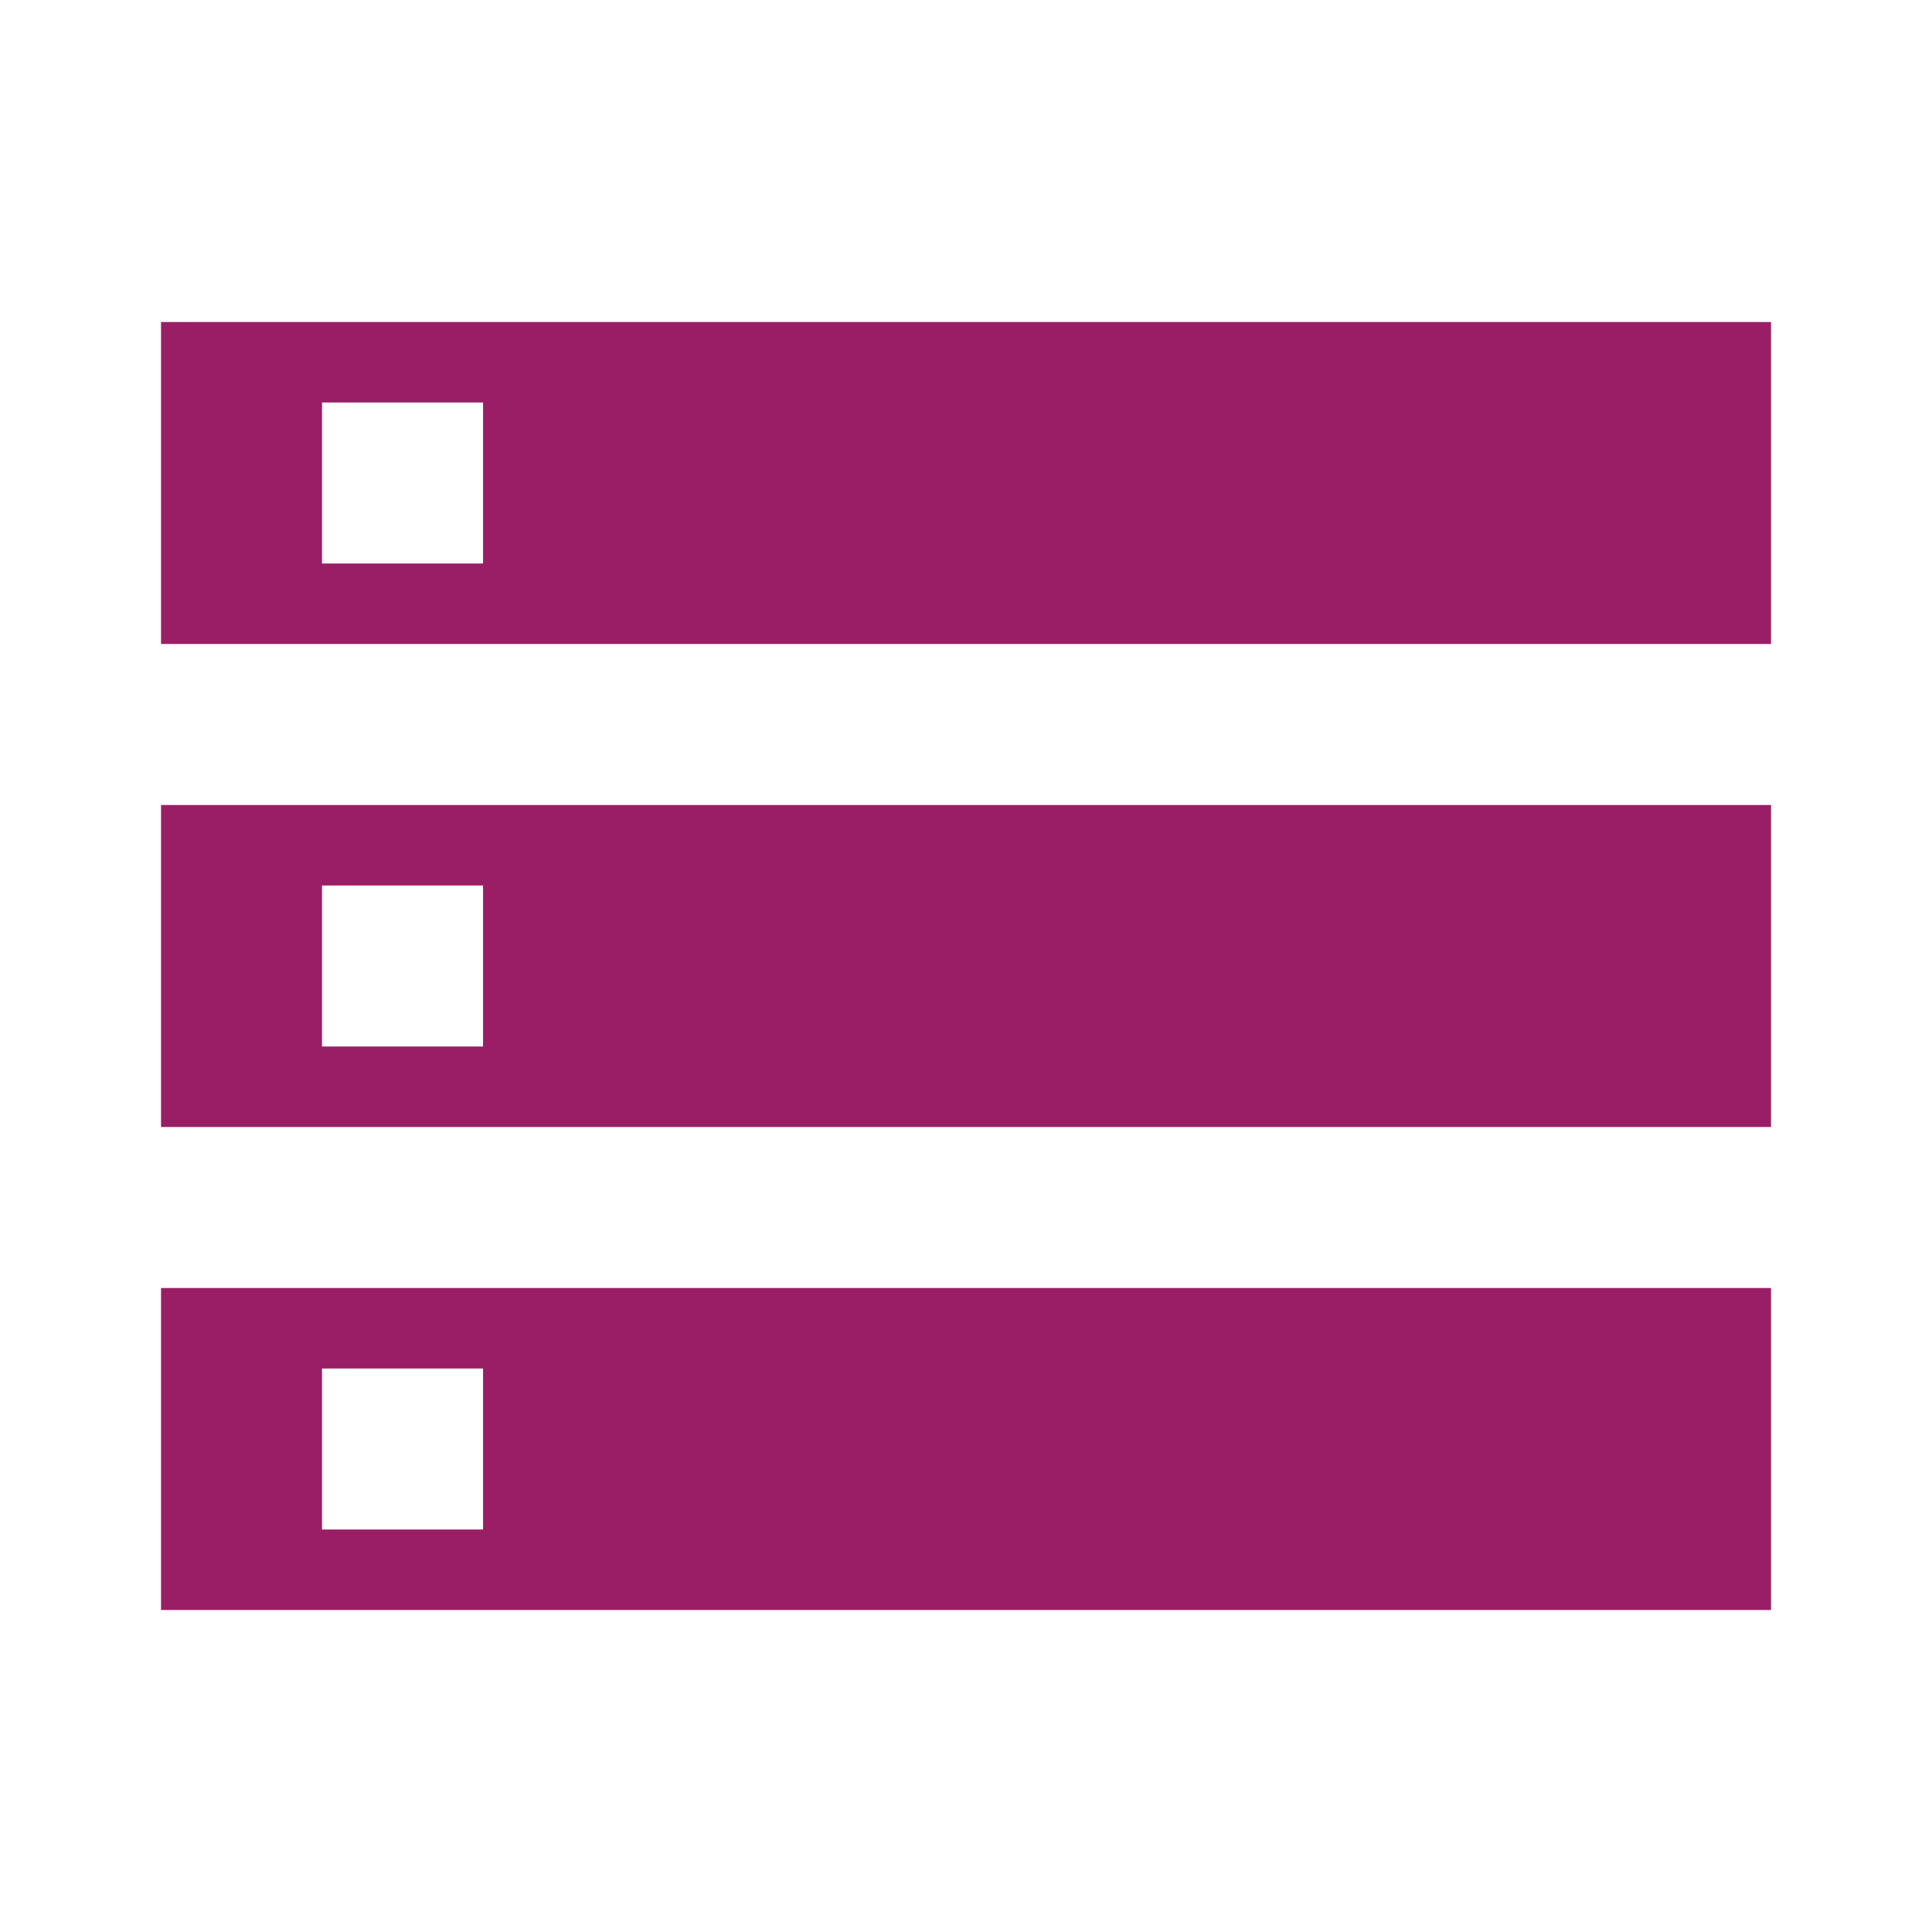 <?xml version="1.0" encoding="UTF-8"?> <svg xmlns="http://www.w3.org/2000/svg" width="40" height="40" viewBox="0 0 40 40" fill="none"><g clip-path="url(#clip0_1840_6873)"><path d="M3.334 33.333H36.667V26.667H3.334V33.333ZM6.667 28.333H10.001V31.667H6.667V28.333ZM3.334 6.667V13.333H36.667V6.667H3.334ZM10.001 11.667H6.667V8.333H10.001V11.667ZM3.334 23.333H36.667V16.667H3.334V23.333ZM6.667 18.333H10.001V21.667H6.667V18.333Z" fill="#991E65"></path></g><defs><clipPath id="clip0_1840_6873"><rect width="40" height="40" fill="white"></rect></clipPath></defs></svg> 